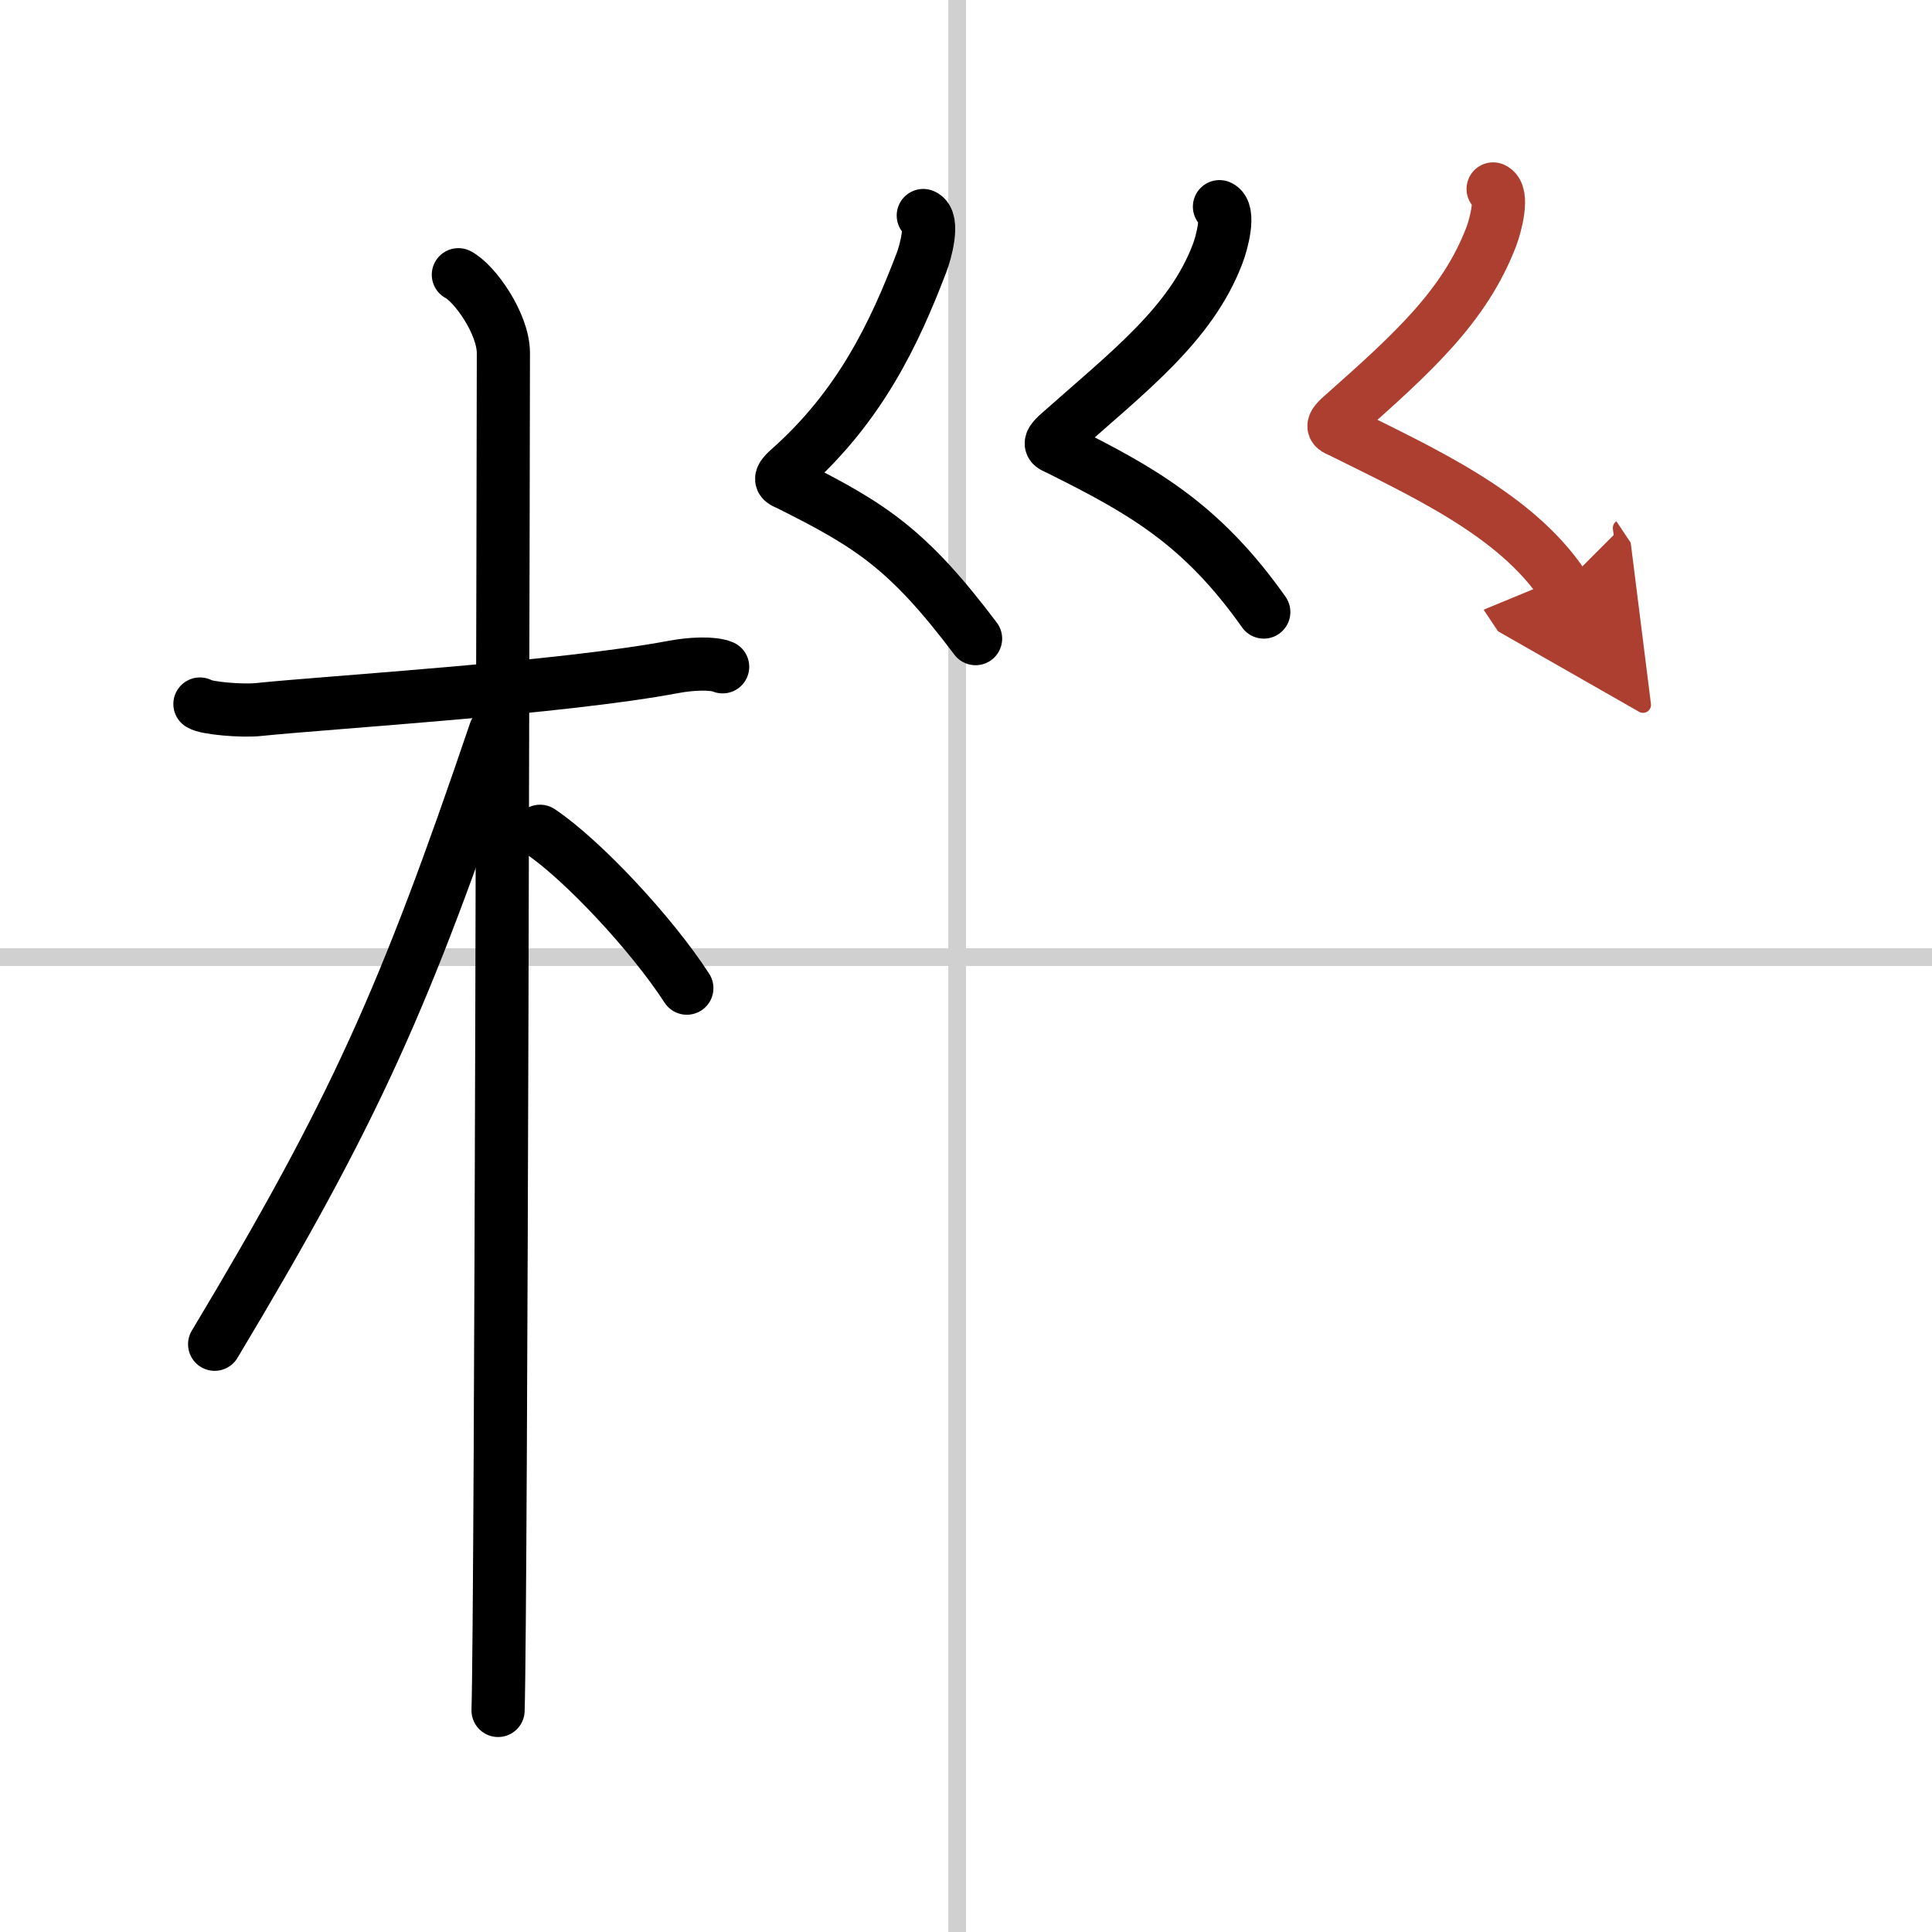 <svg width="400" height="400" viewBox="0 0 109 109" xmlns="http://www.w3.org/2000/svg"><defs><marker id="a" markerWidth="4" orient="auto" refX="1" refY="5" viewBox="0 0 10 10"><polyline points="0 0 10 5 0 10 1 5" fill="#ad3f31" stroke="#ad3f31"/></marker></defs><g fill="none" stroke="#000" stroke-linecap="round" stroke-linejoin="round" stroke-width="3"><rect width="100%" height="100%" fill="#fff" stroke="#fff"/><line x1="54" x2="54" y2="109" stroke="#d0d0d0" stroke-width="1"/><line x2="109" y1="54" y2="54" stroke="#d0d0d0" stroke-width="1"/><path d="m11.28 39.72c0.35 0.24 2.39 0.41 3.31 0.31 3.94-0.41 17.12-1.21 23.45-2.41 0.92-0.17 2.15-0.24 2.73 0"/><path d="m25.86 15.5c0.91 0.47 2.54 2.75 2.54 4.42 0 0.95-0.12 70.75-0.3 76.58"/><path d="m27.94 41.28c-5.1 15.04-7.94 21.4-15.83 34.56"/><path d="m30.47 46.9c2.37 1.59 6.28 5.76 8.28 8.85"/><path d="m52.09 12.16c0.62 0.26 0.13 2.07-0.11 2.68-1.51 3.95-3.45 8.07-7.44 11.61-0.77 0.68-0.37 0.7 0 0.89 4.61 2.3 6.71 3.66 10.5 8.69"/><path d="m68.8 11.66c0.62 0.26 0.13 2.07-0.11 2.68-1.51 3.95-4.95 6.57-8.94 10.11-0.77 0.68-0.37 0.7 0 0.89 4.61 2.3 8 4.16 11.55 9.19"/><path d="m84.24 10.66c0.62 0.26 0.13 2.07-0.1 2.68-1.51 3.95-4.45 6.59-8.44 10.13-0.77 0.68-0.37 0.7 0 0.89 4.61 2.3 9.81 4.64 12.5 8.67" marker-end="url(#a)" stroke="#ad3f31"/></g></svg>
